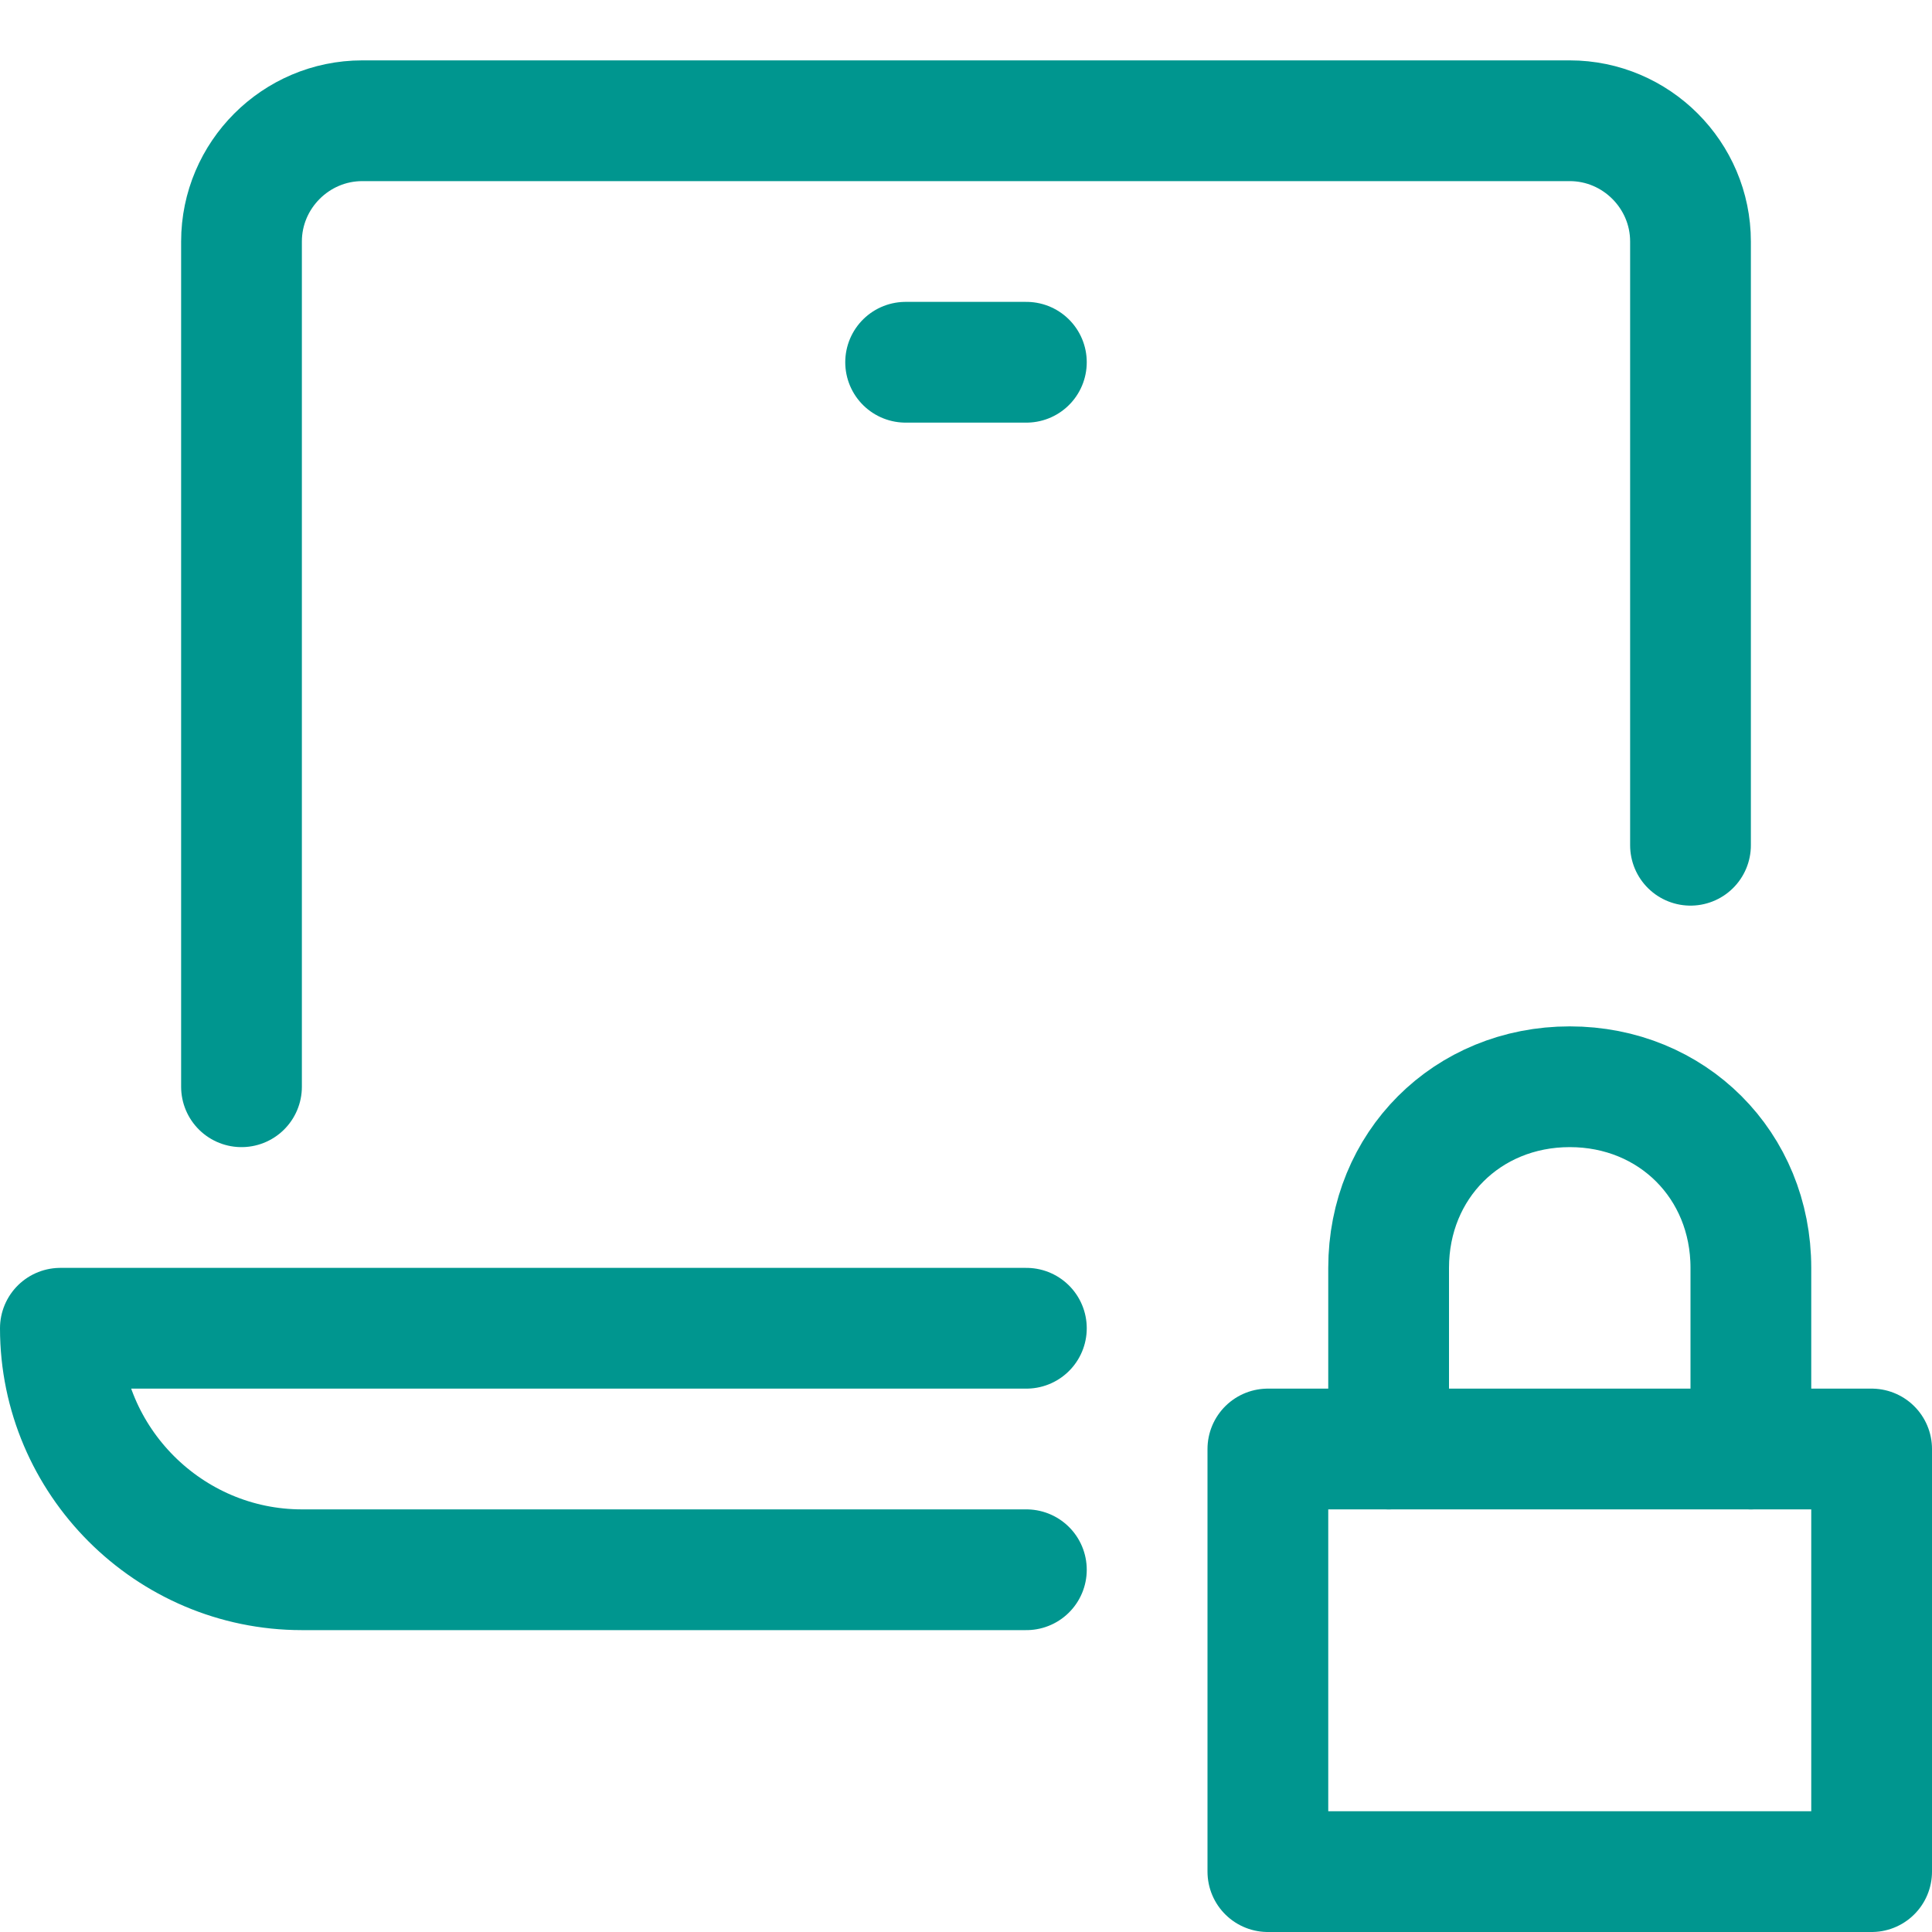 <?xml version="1.0" encoding="UTF-8"?>
<!-- Generator: Adobe Illustrator 25.3.1, SVG Export Plug-In . SVG Version: 6.00 Build 0)  -->
<svg xmlns="http://www.w3.org/2000/svg" xmlns:xlink="http://www.w3.org/1999/xlink" version="1.1" id="Layer_1" x="0px" y="0px" viewBox="0 0 32 32" style="enable-background:new 0 0 32 32;" xml:space="preserve">
<style type="text/css">
	.st0{fill:none;stroke:#002C77;stroke-width:2;stroke-linecap:round;stroke-linejoin:round;stroke-miterlimit:10;}
</style>
<g>
	<path class="st0" d="M17,26H5c-2.2,0-4-1.8-4-4l0,0h16" style="stroke: #00968f;"/>
	<path class="st0" d="M4,18V4c0-1.1,0.9-2,2-2h20c1.1,0,2,0.9,2,2v10" style="stroke: #00968f;"/>
	<line class="st0" x1="15" y1="6" x2="17" y2="6" style="stroke: #00968f;"/>
	<rect x="21" y="24" class="st0" width="10" height="7" style="stroke: #00968f;"/>
	<path class="st0" d="M23,24v-3c0-1.7,1.3-3,3-3l0,0c1.7,0,3,1.3,3,3v3" style="stroke: #00968f;"/>
</g>
</svg>
